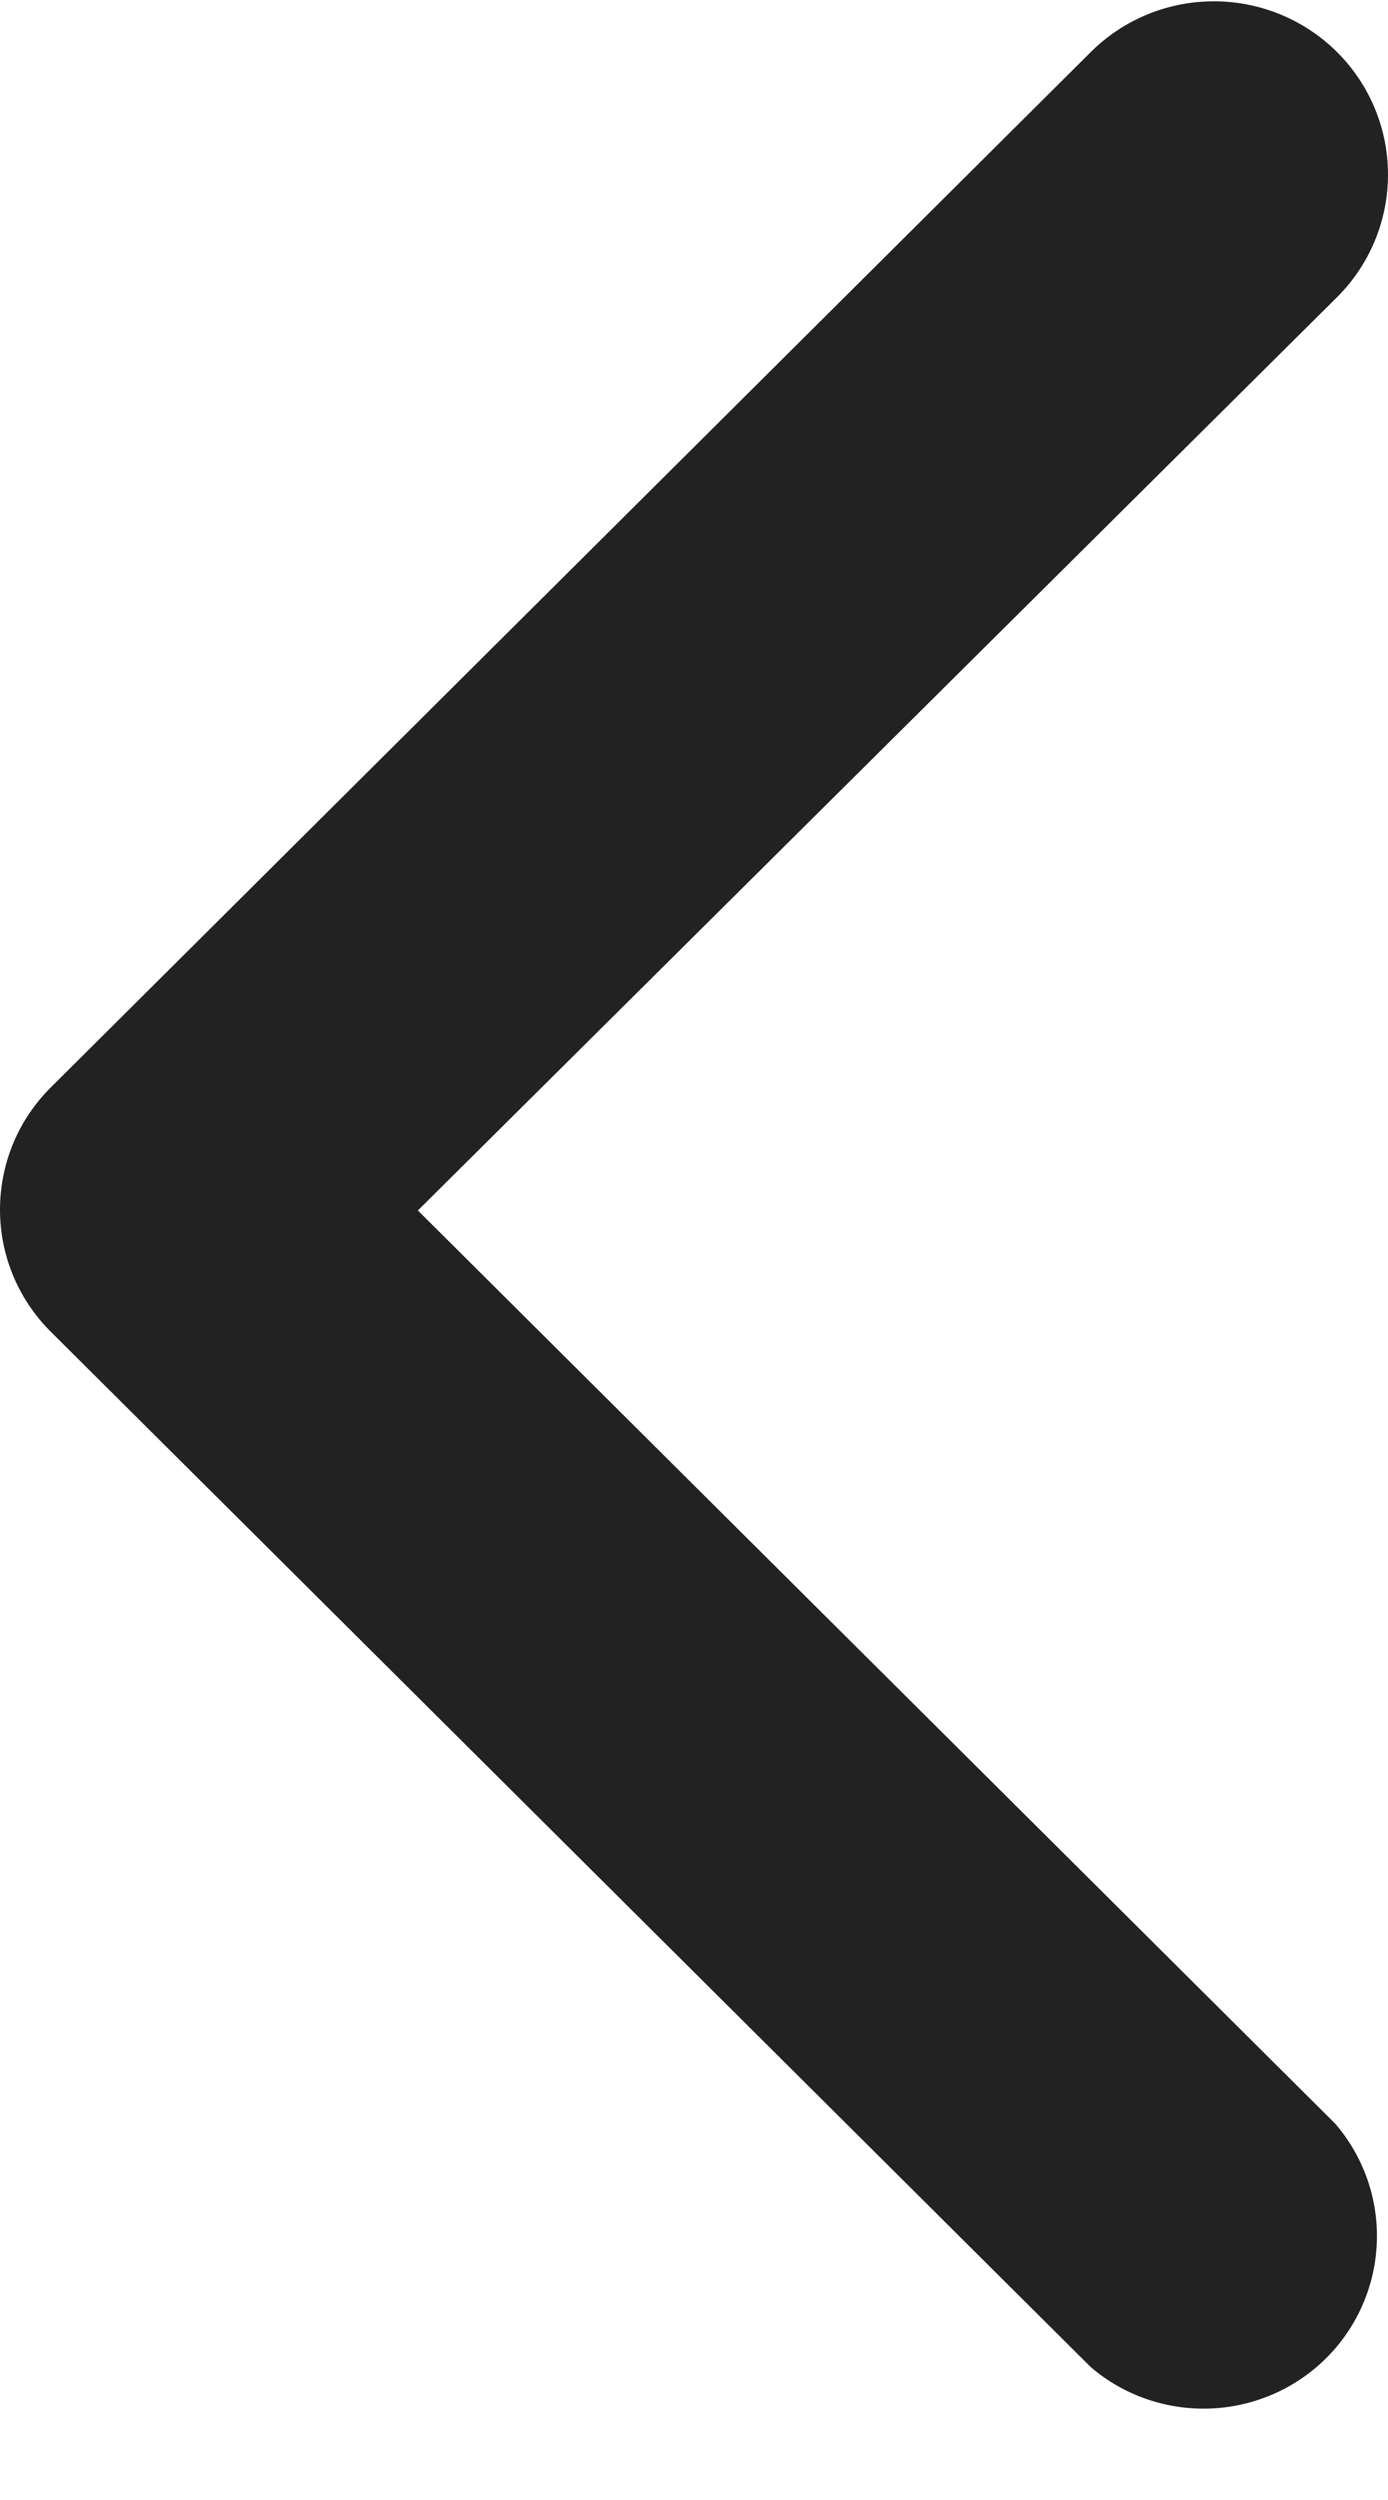 <svg width="15" height="27" viewBox="0 0 15 27" fill="none" xmlns="http://www.w3.org/2000/svg">
<path d="M3.47151e-05 13.073C-0.001 12.828 0.046 12.584 0.139 12.357C0.232 12.13 0.37 11.923 0.544 11.749L11.788 0.562C12.141 0.211 12.619 0.014 13.118 0.014C13.617 0.014 14.096 0.211 14.449 0.562C14.802 0.913 15 1.389 15 1.886C15 2.382 14.802 2.859 14.449 3.21L4.516 13.073L14.43 22.936C14.737 23.293 14.898 23.752 14.879 24.221C14.861 24.69 14.666 25.136 14.332 25.468C13.998 25.8 13.551 25.994 13.079 26.012C12.607 26.03 12.146 25.871 11.788 25.565L0.544 14.378C0.197 14.031 0.002 13.562 3.47151e-05 13.073Z" fill="#222222"/>
</svg>

